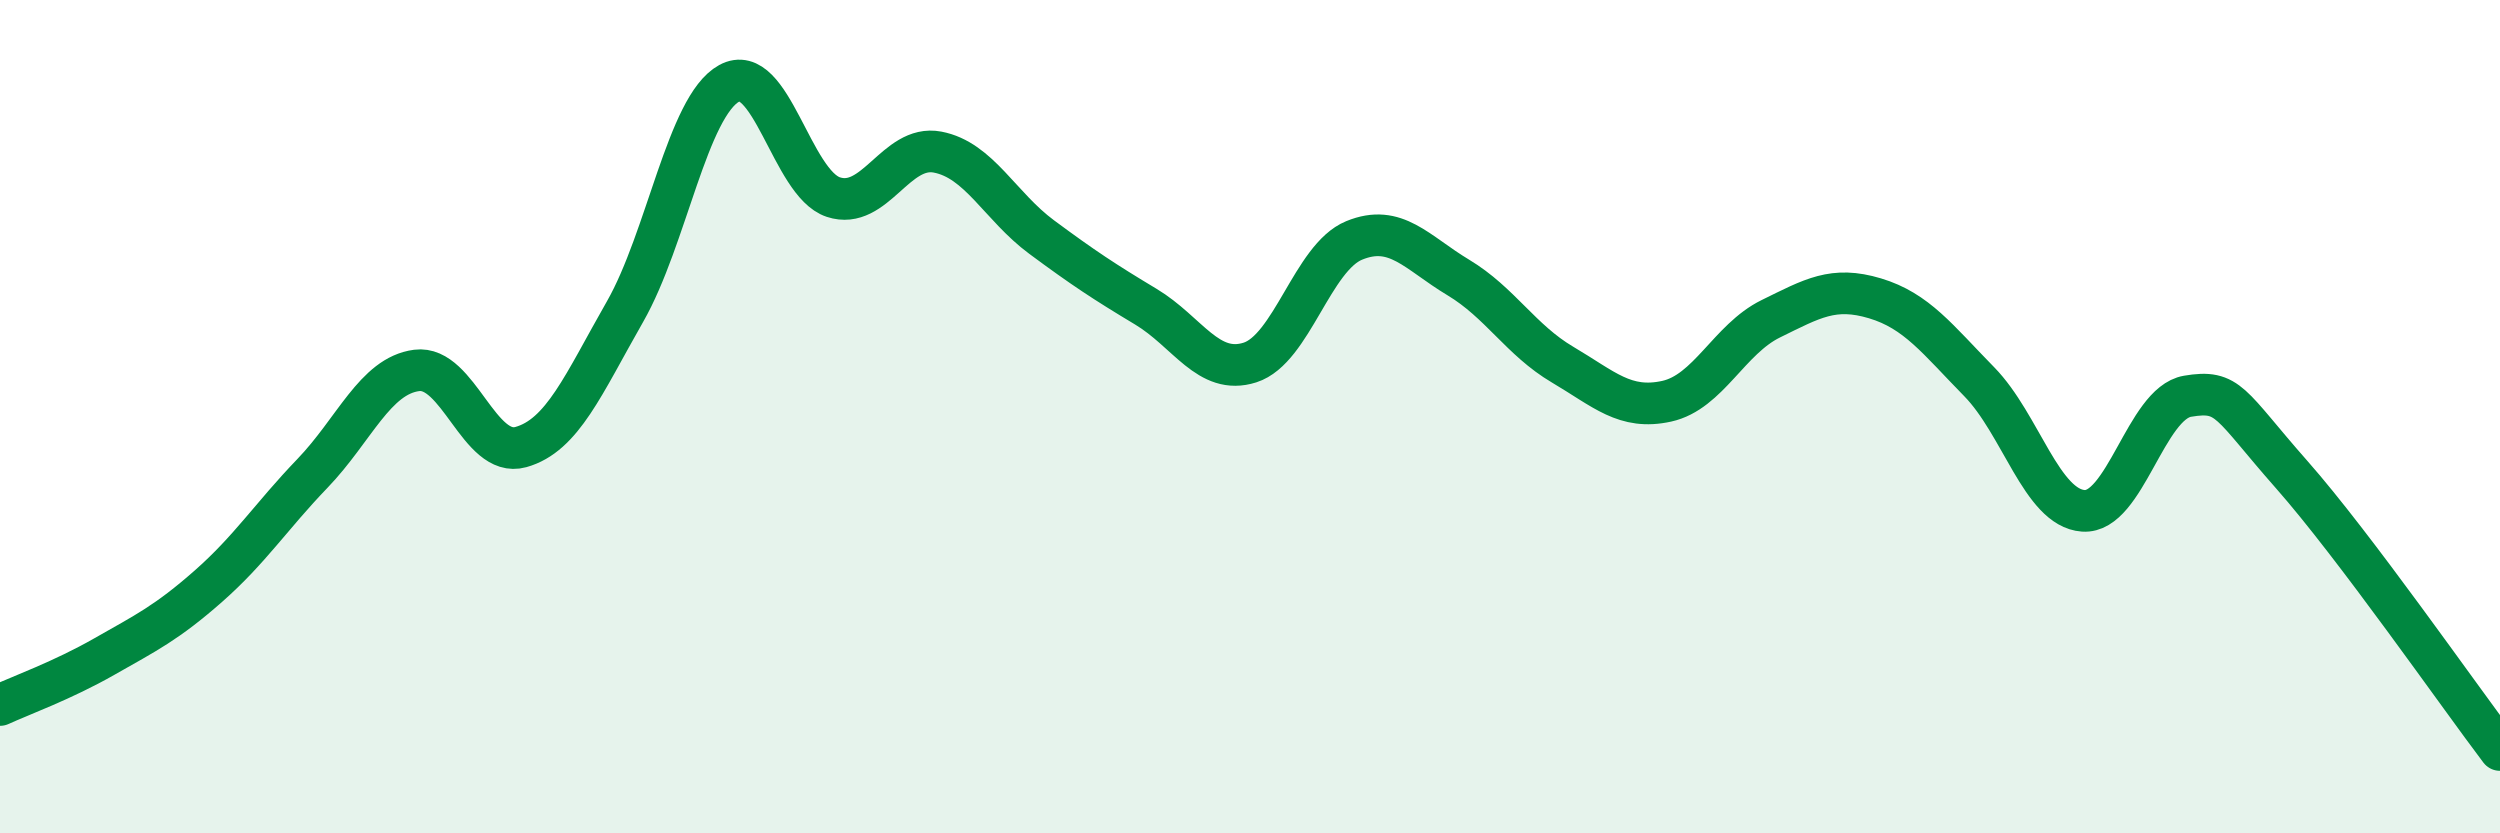 
    <svg width="60" height="20" viewBox="0 0 60 20" xmlns="http://www.w3.org/2000/svg">
      <path
        d="M 0,16.92 C 0.5,16.69 1.5,16.33 2.5,15.76 C 3.5,15.19 4,14.95 5,14.07 C 6,13.19 6.5,12.4 7.5,11.36 C 8.5,10.32 9,9.02 10,8.89 C 11,8.76 11.5,11.01 12.5,10.73 C 13.5,10.45 14,9.23 15,7.48 C 16,5.73 16.5,2.55 17.5,2 C 18.5,1.45 19,4.4 20,4.73 C 21,5.06 21.5,3.46 22.5,3.65 C 23.5,3.84 24,4.95 25,5.69 C 26,6.43 26.5,6.76 27.5,7.36 C 28.5,7.96 29,9.02 30,8.7 C 31,8.38 31.5,6.18 32.5,5.77 C 33.5,5.36 34,6.06 35,6.66 C 36,7.26 36.5,8.16 37.5,8.75 C 38.5,9.34 39,9.85 40,9.63 C 41,9.41 41.5,8.14 42.5,7.65 C 43.5,7.16 44,6.86 45,7.16 C 46,7.46 46.5,8.14 47.5,9.16 C 48.5,10.18 49,12.19 50,12.26 C 51,12.33 51.5,9.68 52.5,9.51 C 53.5,9.34 53.5,9.69 55,11.39 C 56.5,13.09 59,16.68 60,18L60 20L0 20Z"
        fill="#008740"
        opacity="0.1"
        stroke-linecap="round"
        stroke-linejoin="round"
      />
      <path
        d="M 0,16.92 C 0.5,16.69 1.5,16.33 2.5,15.76 C 3.5,15.19 4,14.95 5,14.07 C 6,13.19 6.5,12.4 7.5,11.36 C 8.5,10.32 9,9.02 10,8.89 C 11,8.76 11.5,11.01 12.5,10.73 C 13.5,10.45 14,9.23 15,7.48 C 16,5.73 16.5,2.55 17.5,2 C 18.5,1.45 19,4.4 20,4.73 C 21,5.06 21.5,3.46 22.5,3.65 C 23.5,3.84 24,4.95 25,5.69 C 26,6.43 26.5,6.76 27.5,7.36 C 28.5,7.96 29,9.02 30,8.7 C 31,8.38 31.5,6.18 32.5,5.77 C 33.5,5.36 34,6.06 35,6.66 C 36,7.26 36.5,8.16 37.5,8.75 C 38.5,9.34 39,9.85 40,9.63 C 41,9.41 41.5,8.14 42.5,7.65 C 43.5,7.16 44,6.86 45,7.16 C 46,7.46 46.5,8.14 47.5,9.16 C 48.5,10.18 49,12.19 50,12.26 C 51,12.33 51.5,9.68 52.5,9.51 C 53.5,9.34 53.5,9.69 55,11.39 C 56.5,13.09 59,16.68 60,18"
        stroke="#008740"
        stroke-width="1"
        fill="none"
        stroke-linecap="round"
        stroke-linejoin="round"
      />
    </svg>
  
